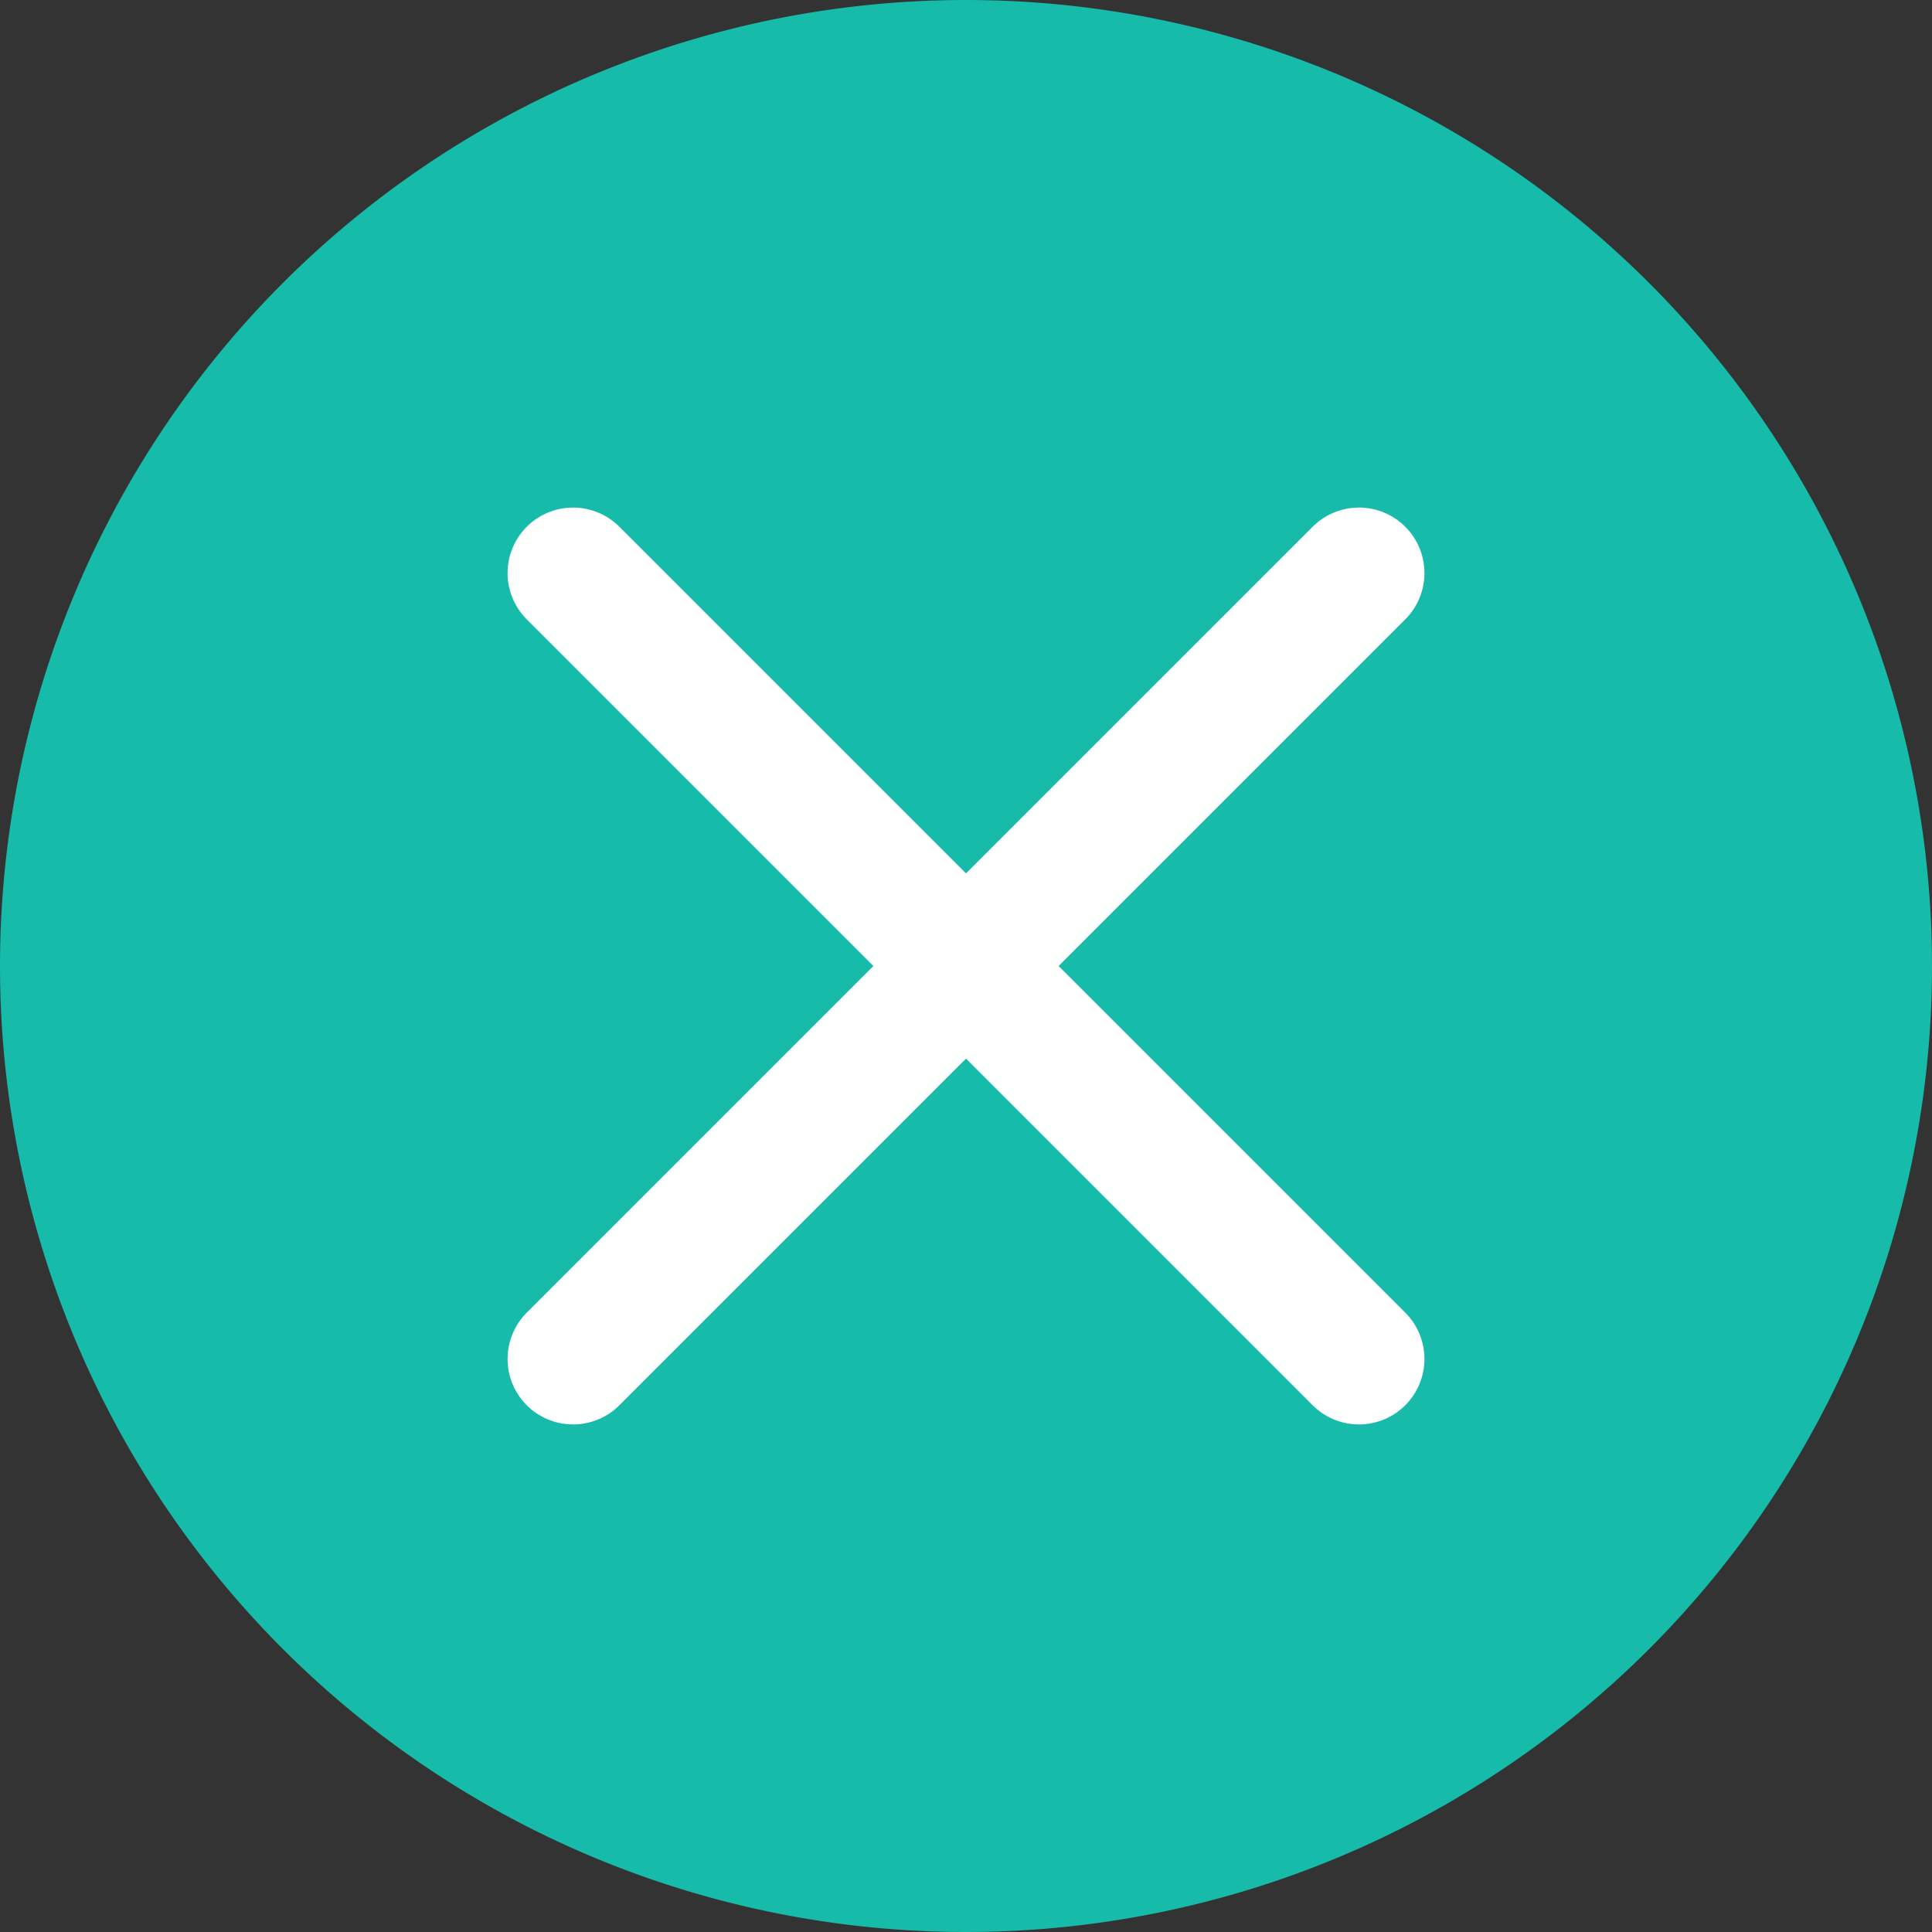 <svg id="Component_102_1" data-name="Component 102 – 1" xmlns="http://www.w3.org/2000/svg" width="59" height="59" viewBox="0 0 59 59">
  <rect x="0" y="0" width="59" height="59" fill="#333333" stroke="none"/>
  <g id="Component_101_1" data-name="Component 101 – 1">
    <path id="Path_277" data-name="Path 277" d="M29.5,0A29.5,29.5,0,1,1,0,29.5,29.5,29.5,0,0,1,29.5,0Z" fill="#16bbaa"></path>
  </g>
  <line id="Line_1" data-name="Line 1" x2="24" y2="24" transform="translate(17.5 17.5)" fill="none" stroke="#fff" stroke-linecap="round" stroke-width="4"></line>
  <line id="Line_2" data-name="Line 2" x1="24" y2="24" fill="none" stroke="#fff" stroke-linecap="round" stroke-width="4" transform="translate(17.5 17.5)"></line>
</svg>